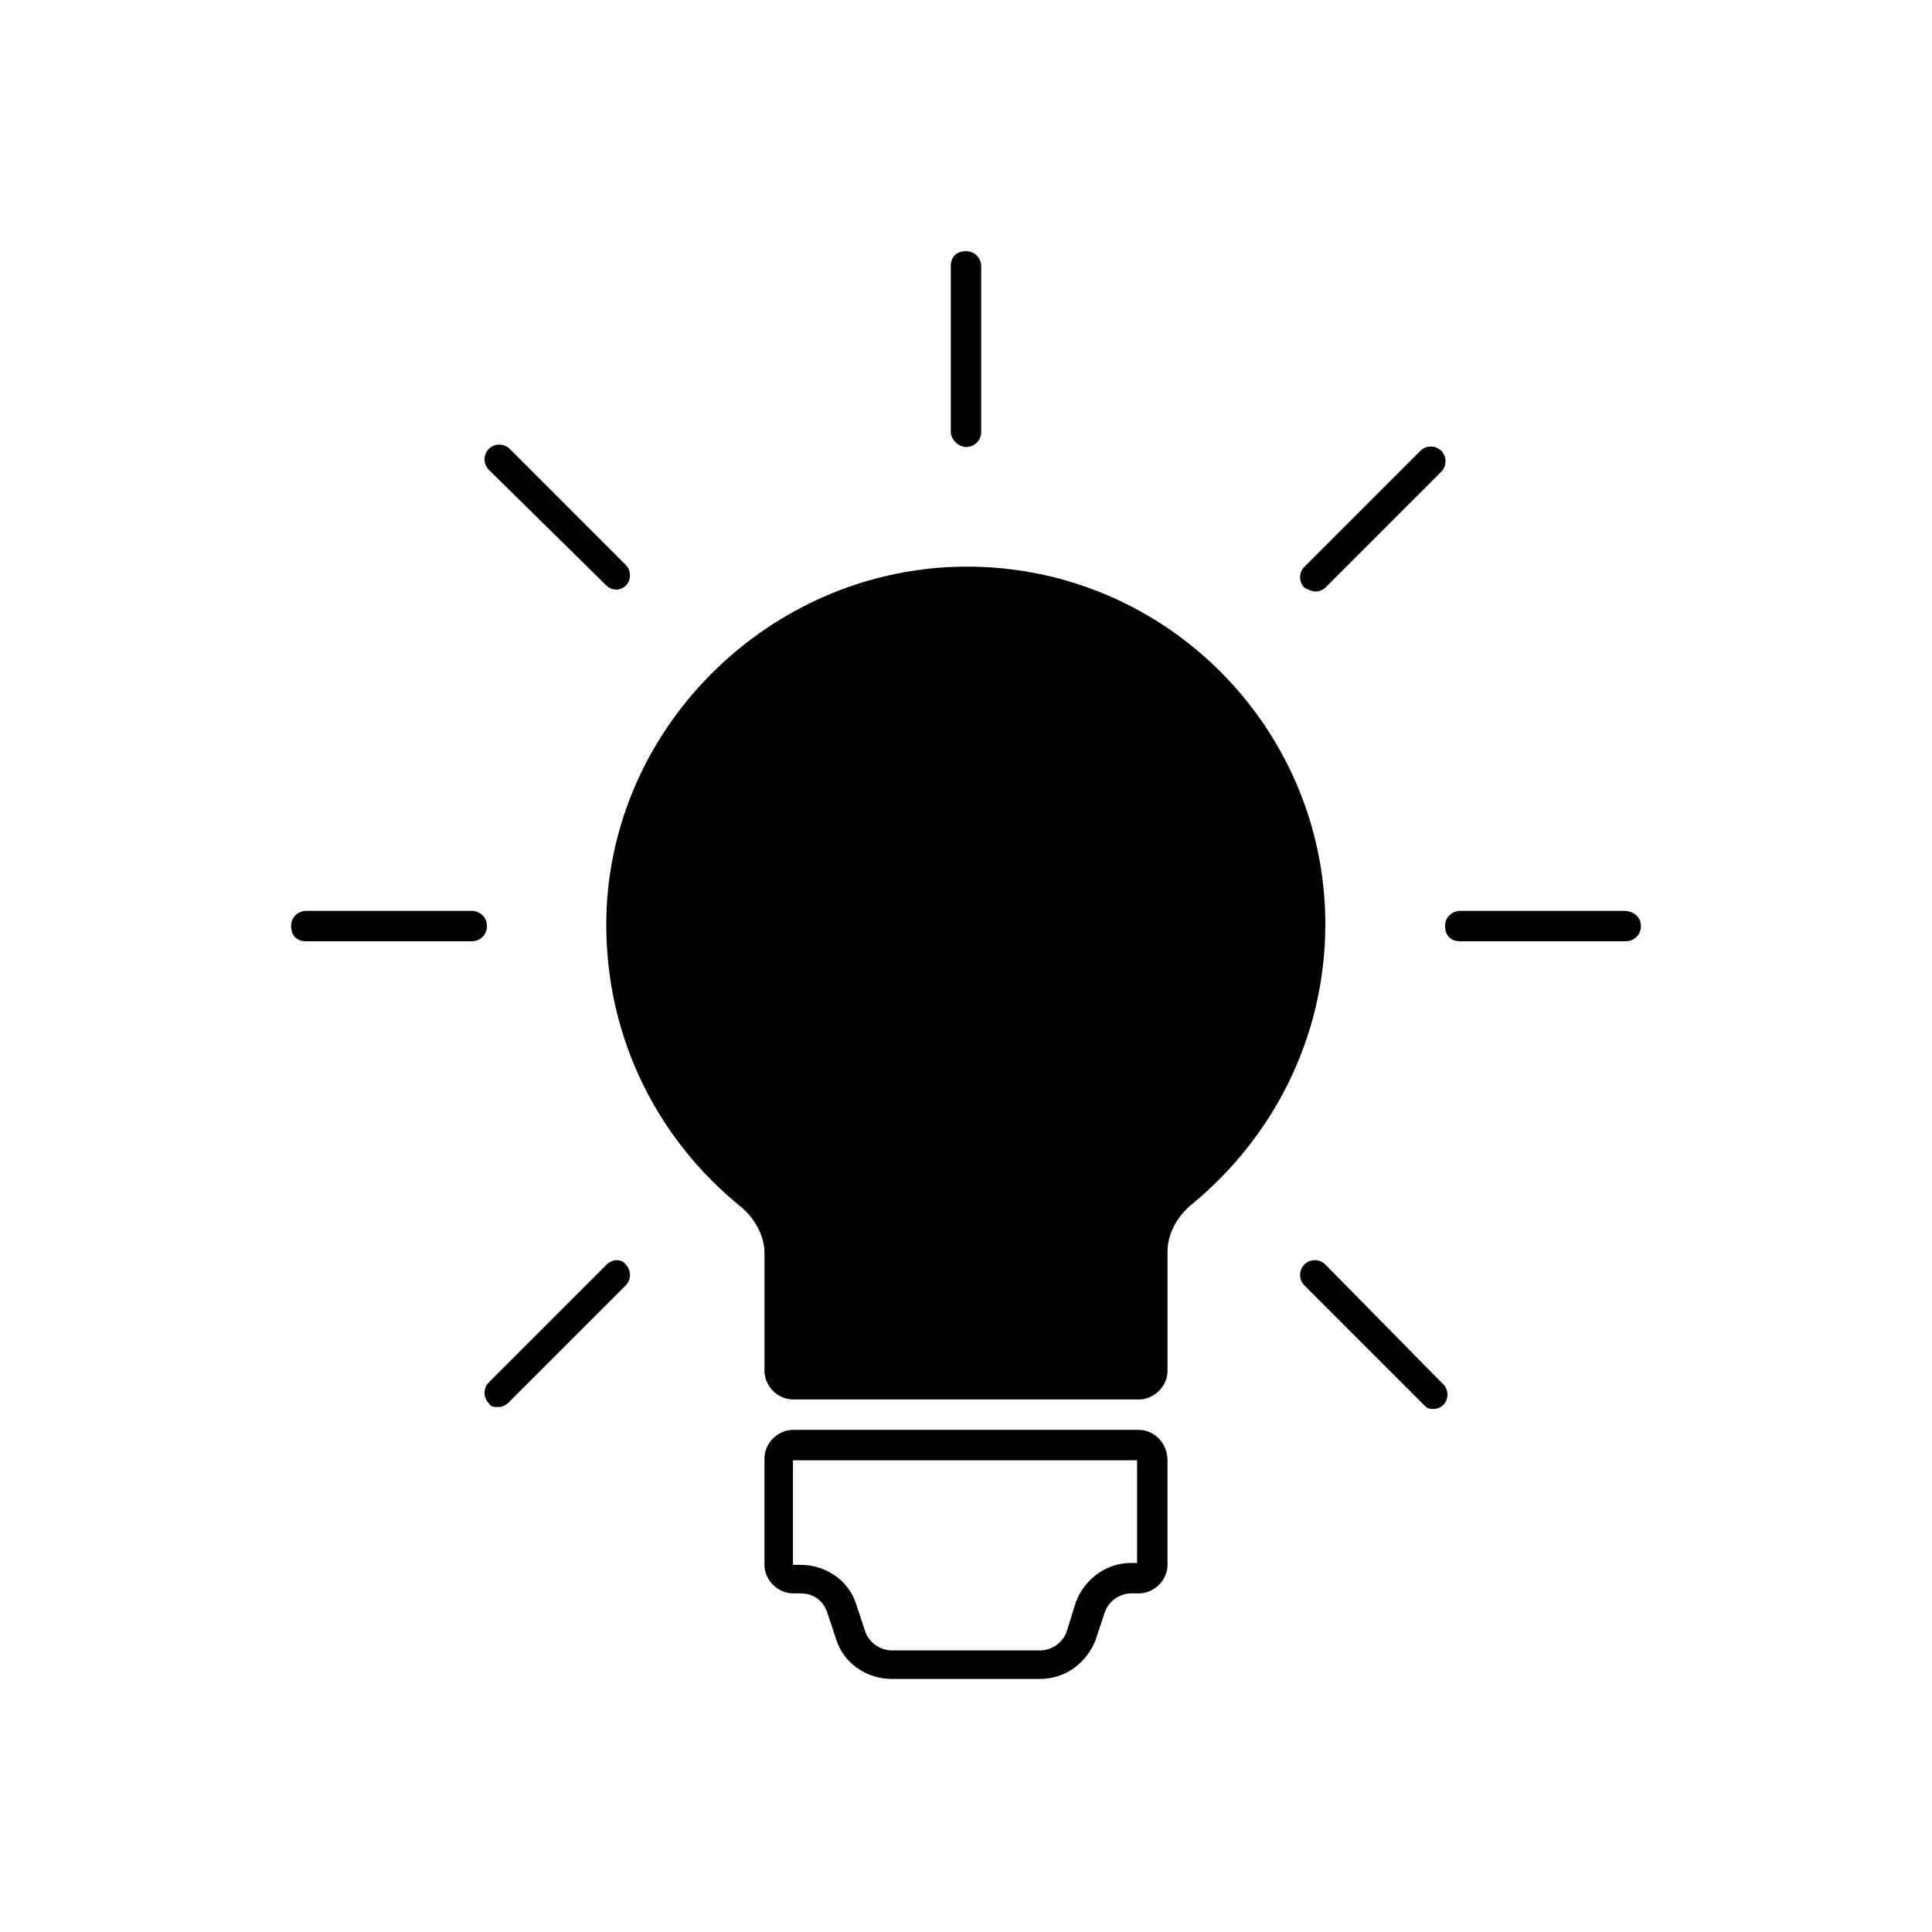 <?xml version="1.0" encoding="UTF-8"?>
<!-- The Best Svg Icon site in the world: iconSvg.co, Visit us! https://iconsvg.co -->
<svg fill="#000000" width="800px" height="800px" version="1.1" viewBox="144 144 512 512" xmlns="http://www.w3.org/2000/svg">
 <g>
  <path d="m495.22 479.1c-1.512-1.512-4.031-1.512-5.543 0-1.512 1.512-1.512 4.031 0 5.543l31.738 31.738c1.008 1.008 1.512 1.008 2.519 1.008 1.008 0 2.016-0.504 2.519-1.008 1.512-1.512 1.512-4.031 0-5.543z"/>
  <path d="m574.32 385.39h-43.328c-2.016 0-4.031 1.512-4.031 4.031s1.512 4.031 4.031 4.031h43.832c2.016 0 4.031-1.512 4.031-4.031s-2.016-4.031-4.535-4.031z"/>
  <path d="m492.7 300.75c1.008 0 2.016-0.504 2.519-1.008l30.73-30.73c1.512-1.512 1.512-4.031 0-5.543-1.512-1.512-4.031-1.512-5.543 0l-30.73 30.734c-1.512 1.512-1.512 4.031 0 5.543 1.008 0.504 2.016 1.004 3.023 1.004z"/>
  <path d="m400 262.46c2.016 0 4.031-1.512 4.031-4.031v-43.832c0-2.016-1.512-4.031-4.031-4.031s-4.031 1.512-4.031 4.031v43.832c0 2.016 2.016 4.031 4.031 4.031z"/>
  <path d="m304.78 299.24c0.504 0.504 1.512 1.008 2.519 1.008s2.016-0.504 2.519-1.008c1.512-1.512 1.512-4.031 0-5.543l-30.73-30.734c-1.512-1.512-4.031-1.512-5.543 0-1.512 1.512-1.512 4.031 0 5.543z"/>
  <path d="m269.01 385.39h-43.832c-2.016 0-4.031 1.512-4.031 4.031s1.512 4.031 4.031 4.031h43.832c2.016 0 4.031-1.512 4.031-4.031s-2.016-4.031-4.031-4.031z"/>
  <path d="m304.78 479.1-31.234 31.234c-1.512 1.512-1.512 4.031 0 5.543 0.504 1.008 1.512 1.008 2.519 1.008s2.016-0.504 2.519-1.008l31.234-31.234c1.512-1.512 1.512-4.031 0-5.543-1.008-1.512-3.527-1.512-5.039 0z"/>
  <path d="m397.48 294.2c-49.375 1.512-90.184 41.312-92.699 90.184-1.512 32.242 12.594 60.961 35.77 79.602 3.527 3.023 6.047 7.559 6.047 12.09v31.234c0 4.031 3.527 7.559 7.559 7.559h91.691c4.031 0 7.559-3.527 7.559-7.559v-31.738c0-4.535 2.519-9.07 6.047-12.09 21.664-17.633 35.77-44.336 35.77-74.562-0.004-52.902-43.836-96.23-97.742-94.719z"/>
  <path d="m445.84 522.93h-91.691c-4.031 0-7.559 3.527-7.559 7.559v28.215c0 4.031 3.527 7.559 7.559 7.559h2.016c3.527 0 6.047 2.016 7.055 5.039l2.519 7.559c2.016 6.047 8.062 10.078 14.609 10.078h39.297c6.551 0 12.09-4.031 14.609-10.078l2.519-7.559c1.008-3.023 4.031-5.039 7.055-5.039h2.016c4.031 0 7.559-3.527 7.559-7.559v-27.711c-0.004-4.539-3.531-8.062-7.562-8.062zm0 35.266h-2.016c-6.551 0-12.09 4.031-14.609 10.078l-2.519 8.059c-1.008 3.023-4.031 5.039-7.055 5.039h-39.297c-3.023 0-6.047-2.016-7.055-5.039l-2.519-7.559c-2.016-6.047-8.062-10.078-14.609-10.078h-2.016v-27.711h91.191v27.211z"/>
 </g>
</svg>